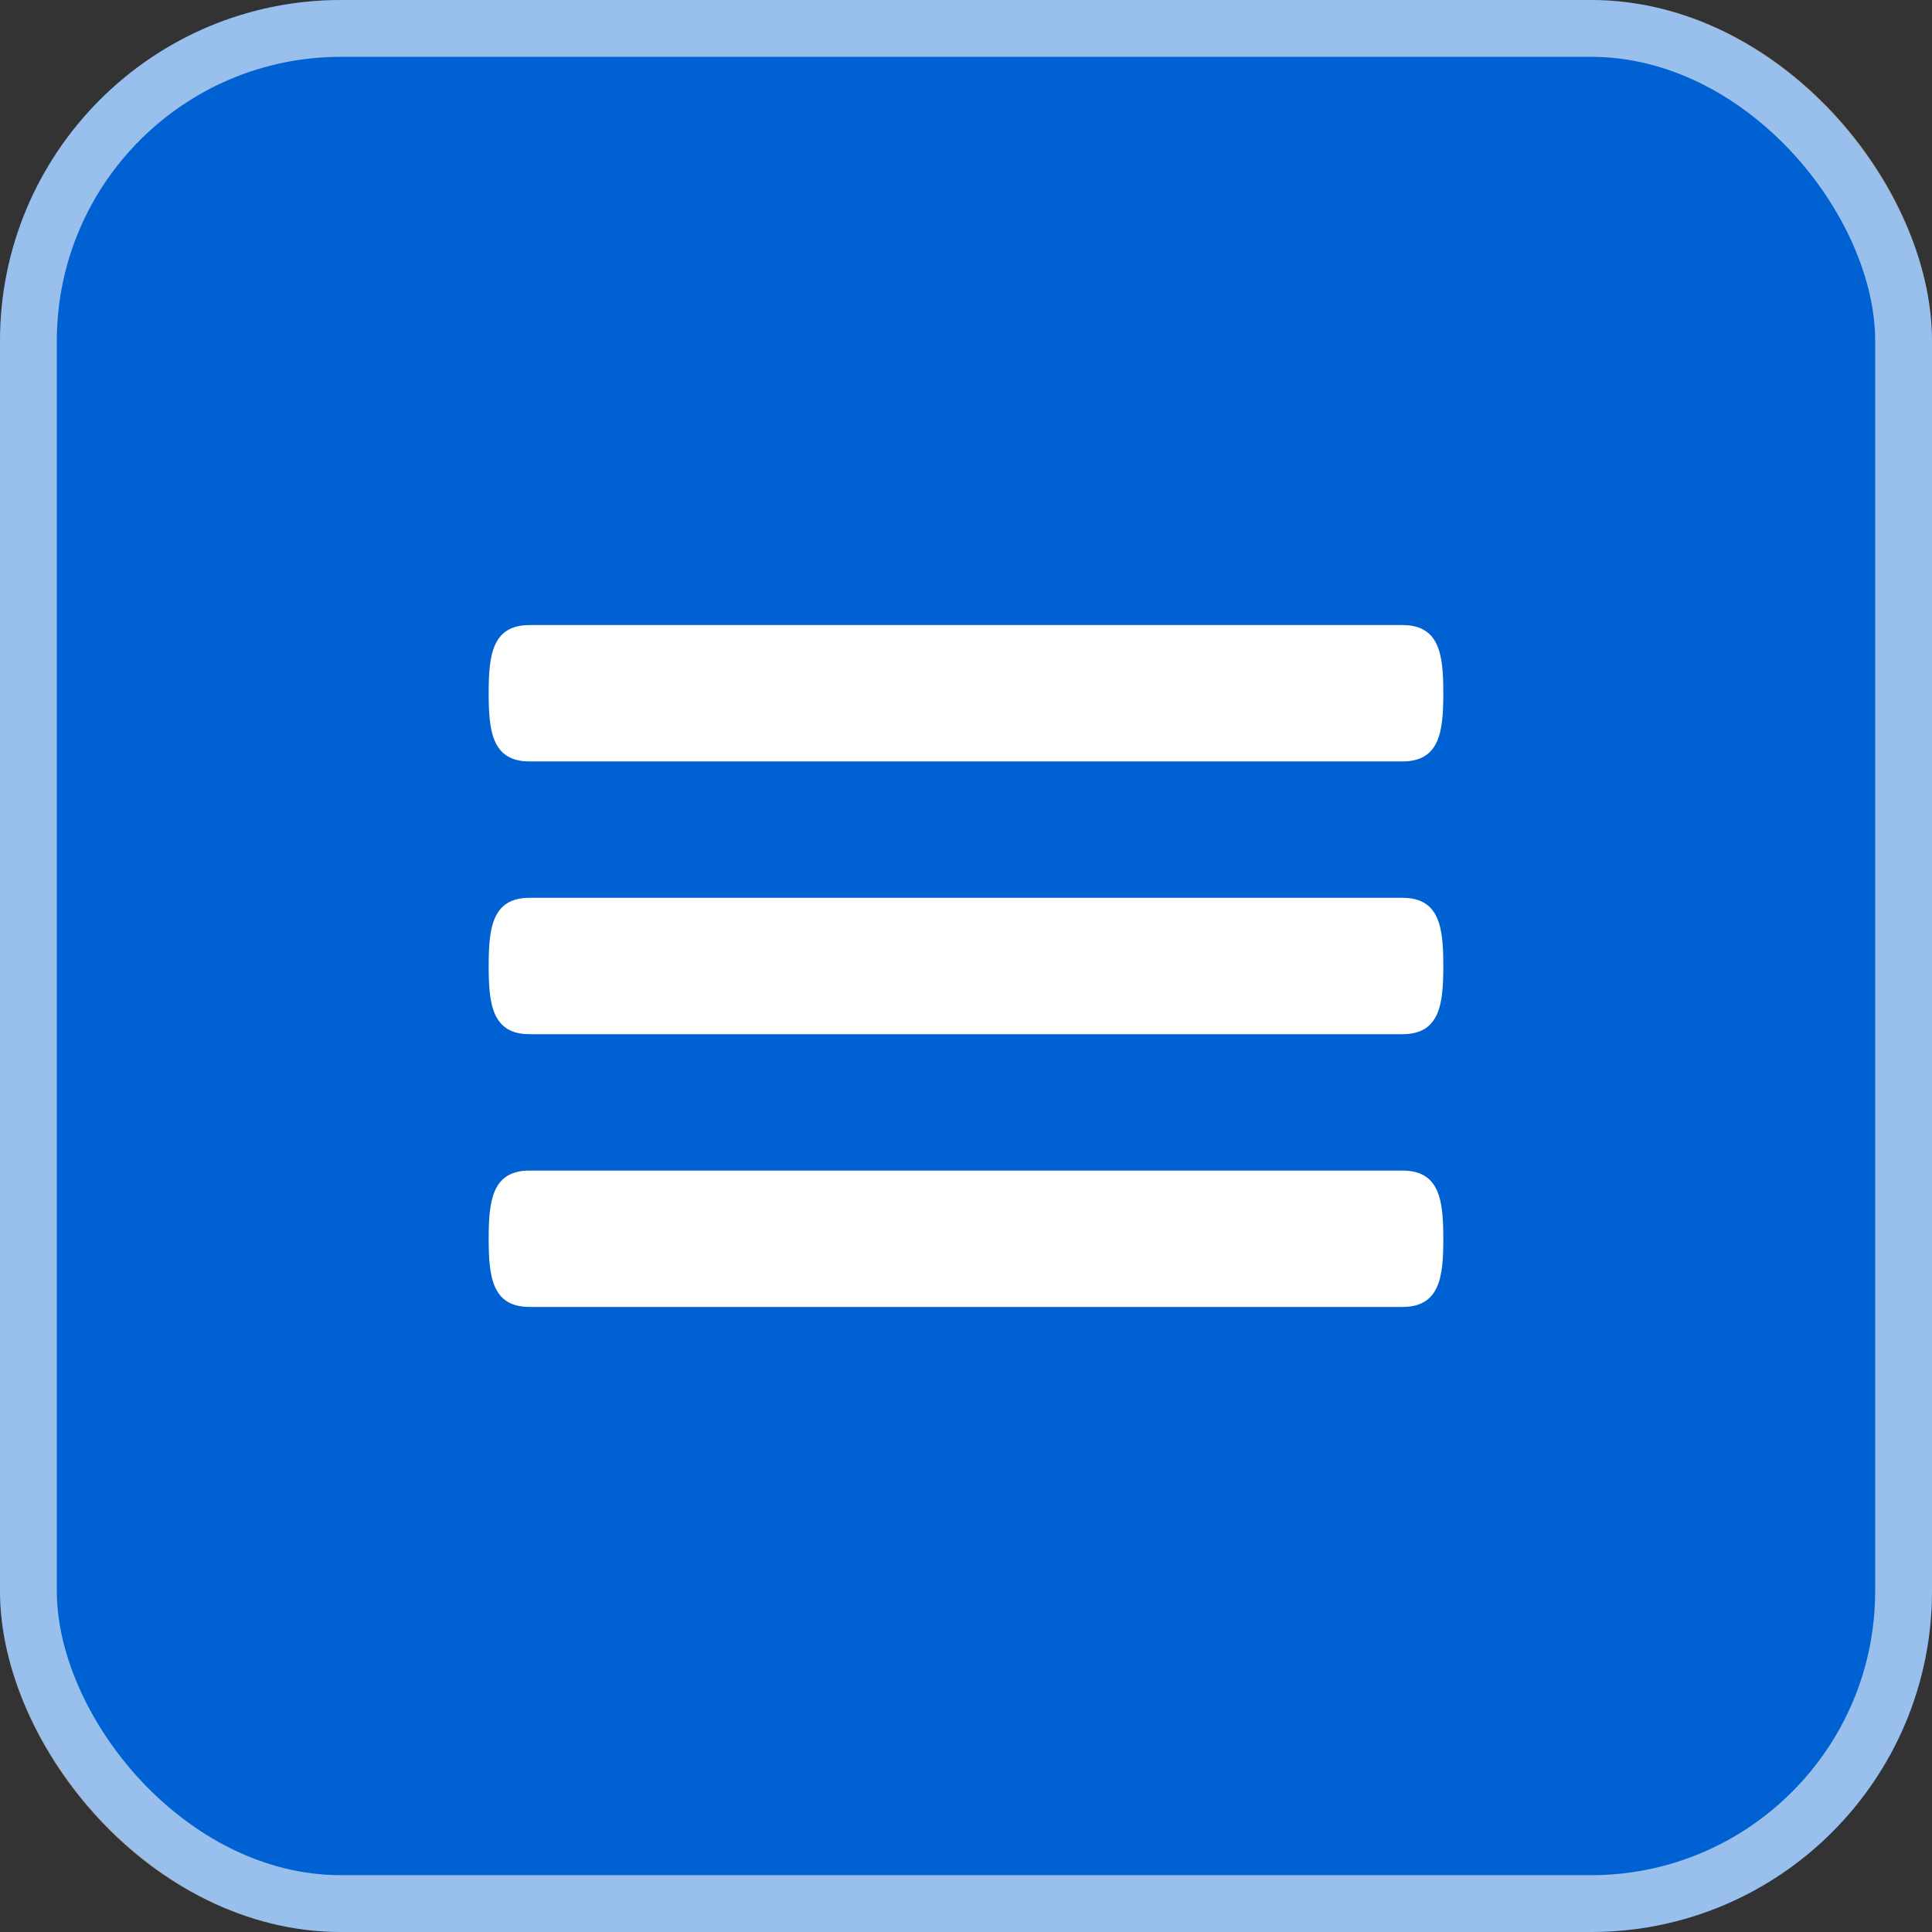 <svg width="34" height="34" viewBox="0 0 34 34" fill="none" xmlns="http://www.w3.org/2000/svg">
<rect x="0" y="0" width="34" height="34" fill="#333333" stroke="none"/>
<rect width="34" height="34" rx="6" fill="#0061D3"/>
<rect x="0.5" y="0.5" width="33" height="33" rx="5.5" stroke="white" stroke-opacity="0.6"/>
<path d="M24.68 15.8H9.32C8.658 15.8 8.6 16.336 8.6 17C8.6 17.664 8.658 18.2 9.32 18.2H24.68C25.342 18.2 25.4 17.664 25.4 17C25.4 16.336 25.342 15.8 24.68 15.8ZM24.68 20.6H9.32C8.658 20.6 8.6 21.136 8.6 21.8C8.6 22.464 8.658 23 9.32 23H24.68C25.342 23 25.4 22.464 25.4 21.8C25.4 21.136 25.342 20.6 24.68 20.6ZM9.32 13.4H24.68C25.342 13.4 25.4 12.864 25.4 12.2C25.4 11.536 25.342 11 24.68 11H9.32C8.658 11 8.6 11.536 8.6 12.2C8.6 12.864 8.658 13.4 9.32 13.4Z" fill="white"/>
</svg>
